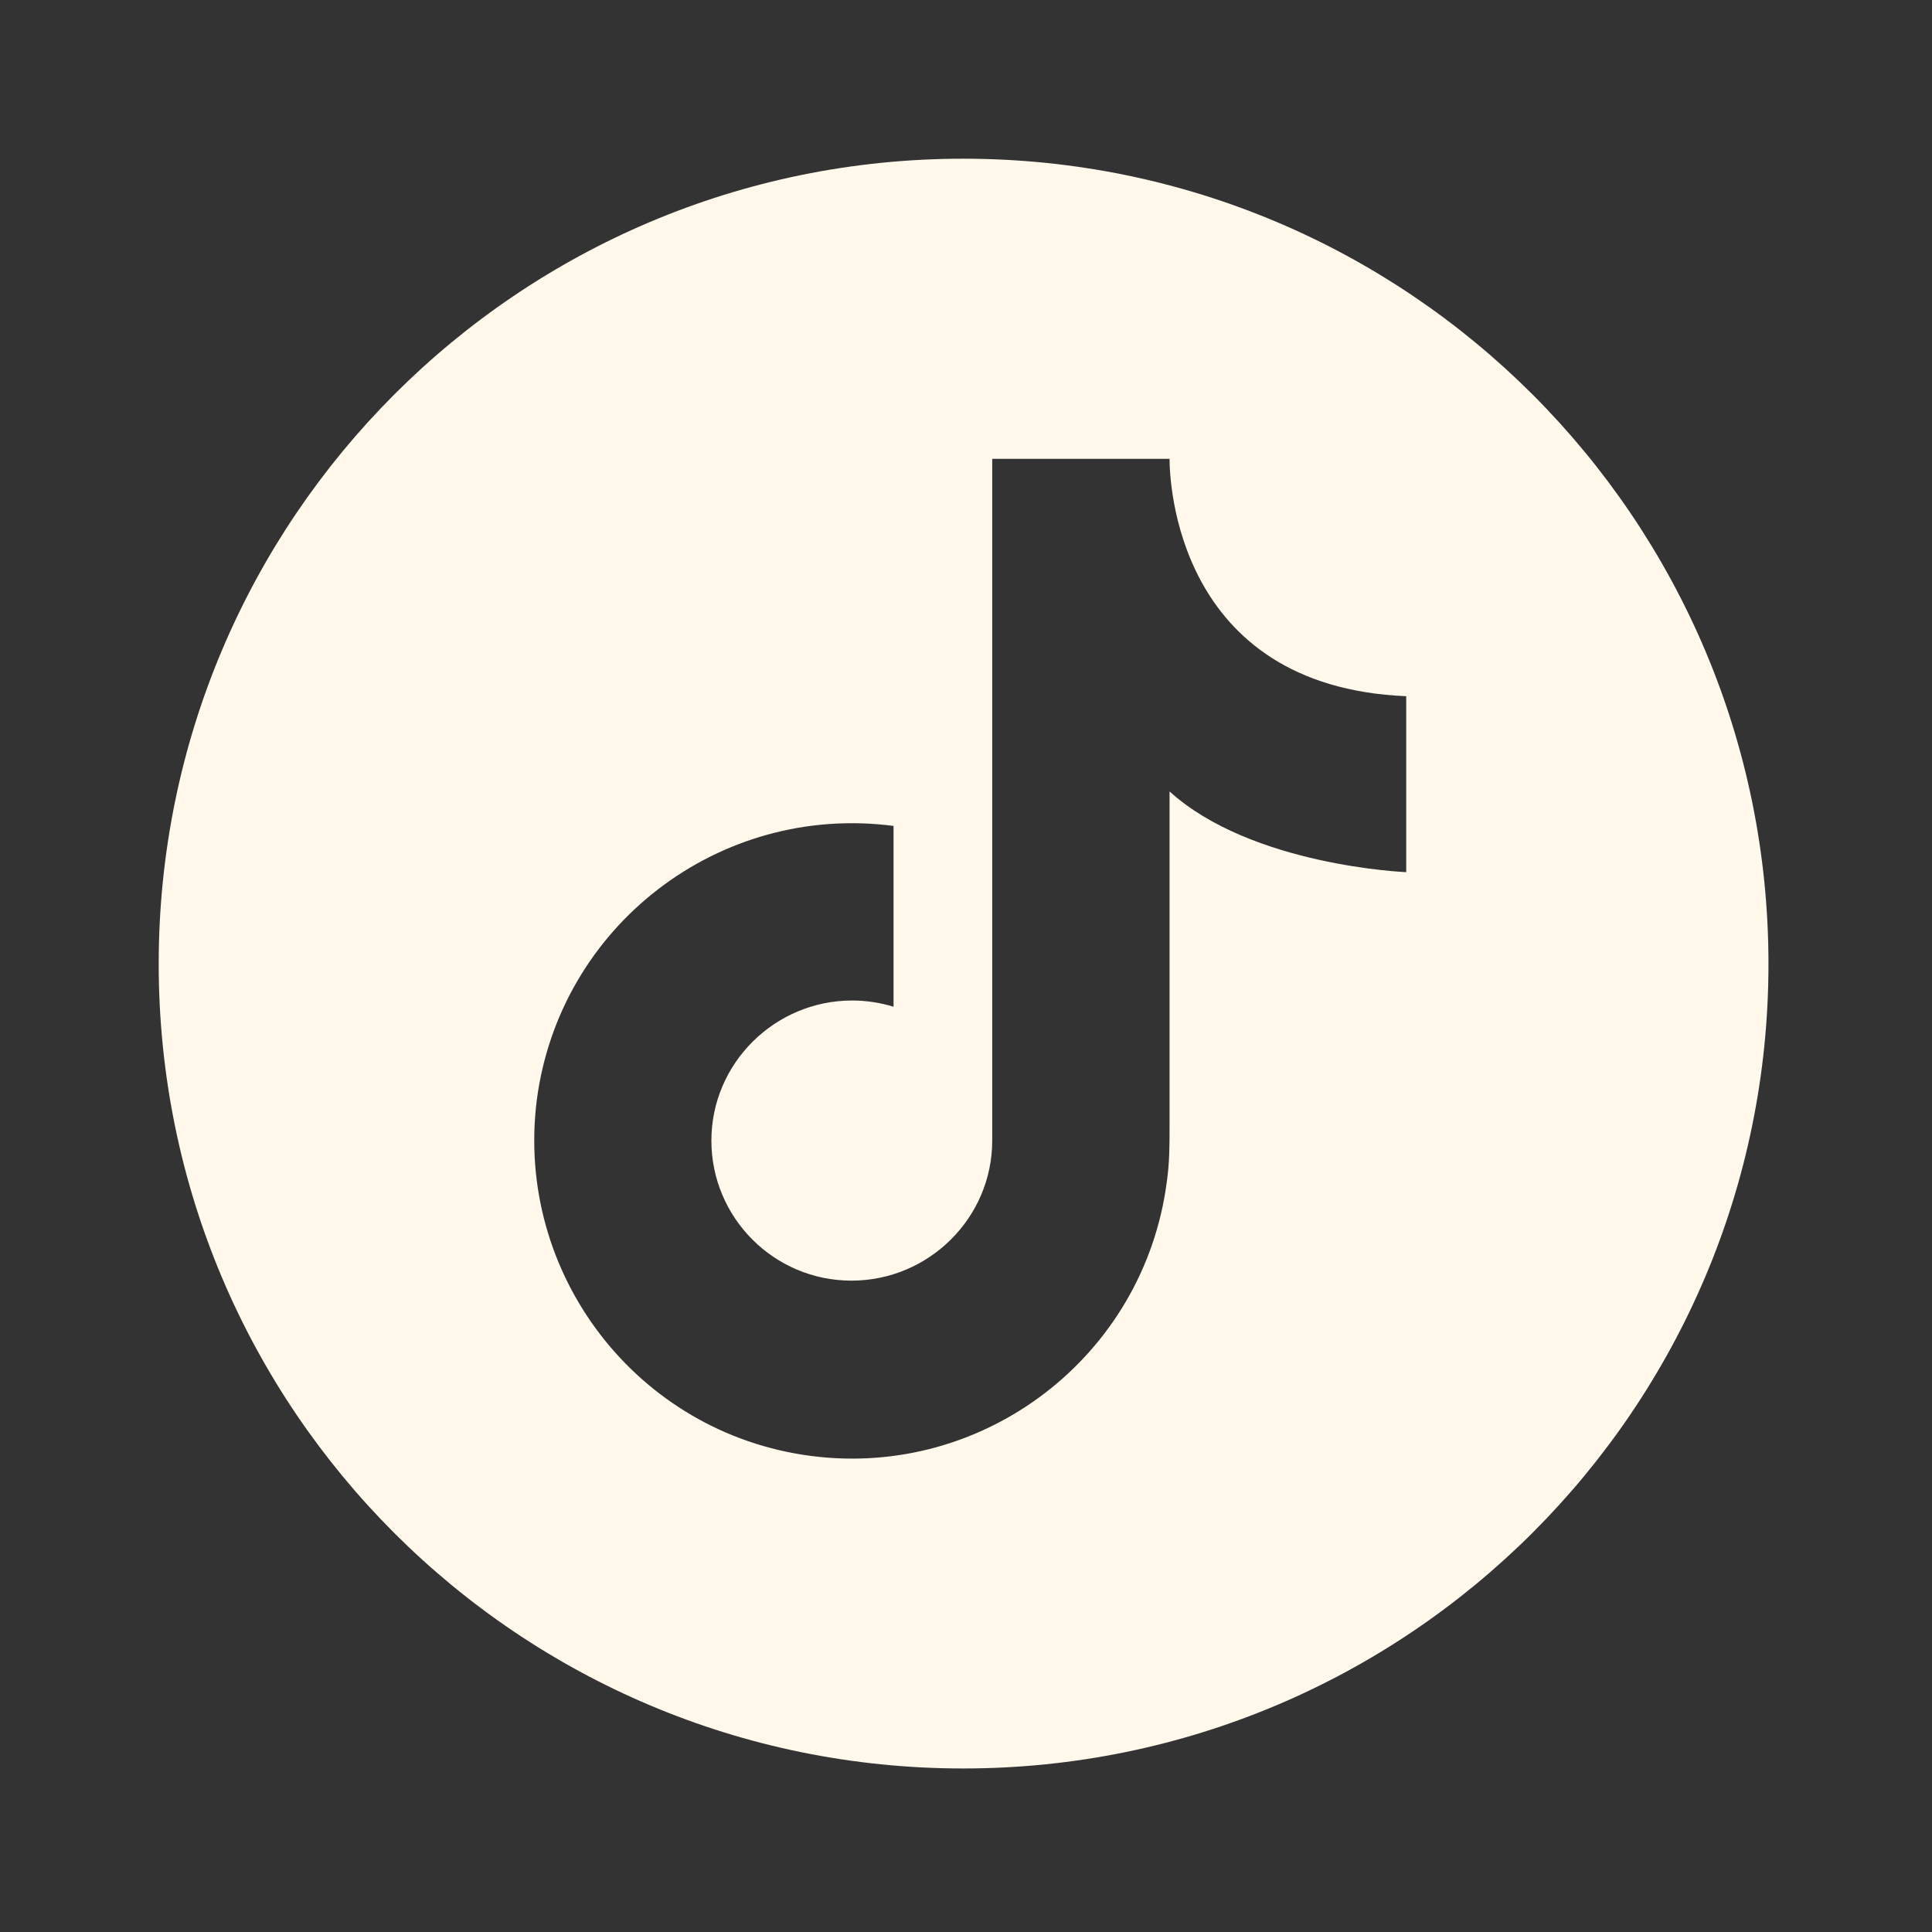 <svg width="28" height="28" viewBox="0 0 28 28" fill="none" xmlns="http://www.w3.org/2000/svg">
<rect x="0" y="0" width="28" height="28" fill="#333333" stroke="none"/>
<path d="M13.96 2.3C7.52 2.3 2.3 7.52 2.3 13.97C2.3 20.42 7.52 25.63 13.96 25.63C20.4 25.63 25.63 20.41 25.63 13.97C25.63 7.53 20.41 2.3 13.96 2.3ZM20.38 12.64C20.38 12.64 18.14 12.55 16.95 11.47V16.34C16.95 16.6 16.95 16.85 16.91 17.13C16.58 19.65 14.27 21.43 11.75 21.1C9.23 20.77 7.46 18.46 7.78 15.94C8.11 13.42 10.42 11.64 12.95 11.97V14.59C12.75 14.53 12.55 14.5 12.35 14.5C11.23 14.5 10.31 15.41 10.31 16.53C10.31 17.65 11.22 18.56 12.34 18.56C13.46 18.56 14.38 17.65 14.38 16.53V6.65H16.95C16.95 6.94 17.03 9.95 20.38 10.09V12.63V12.64Z" fill="#FFF8EB"/>
</svg>
